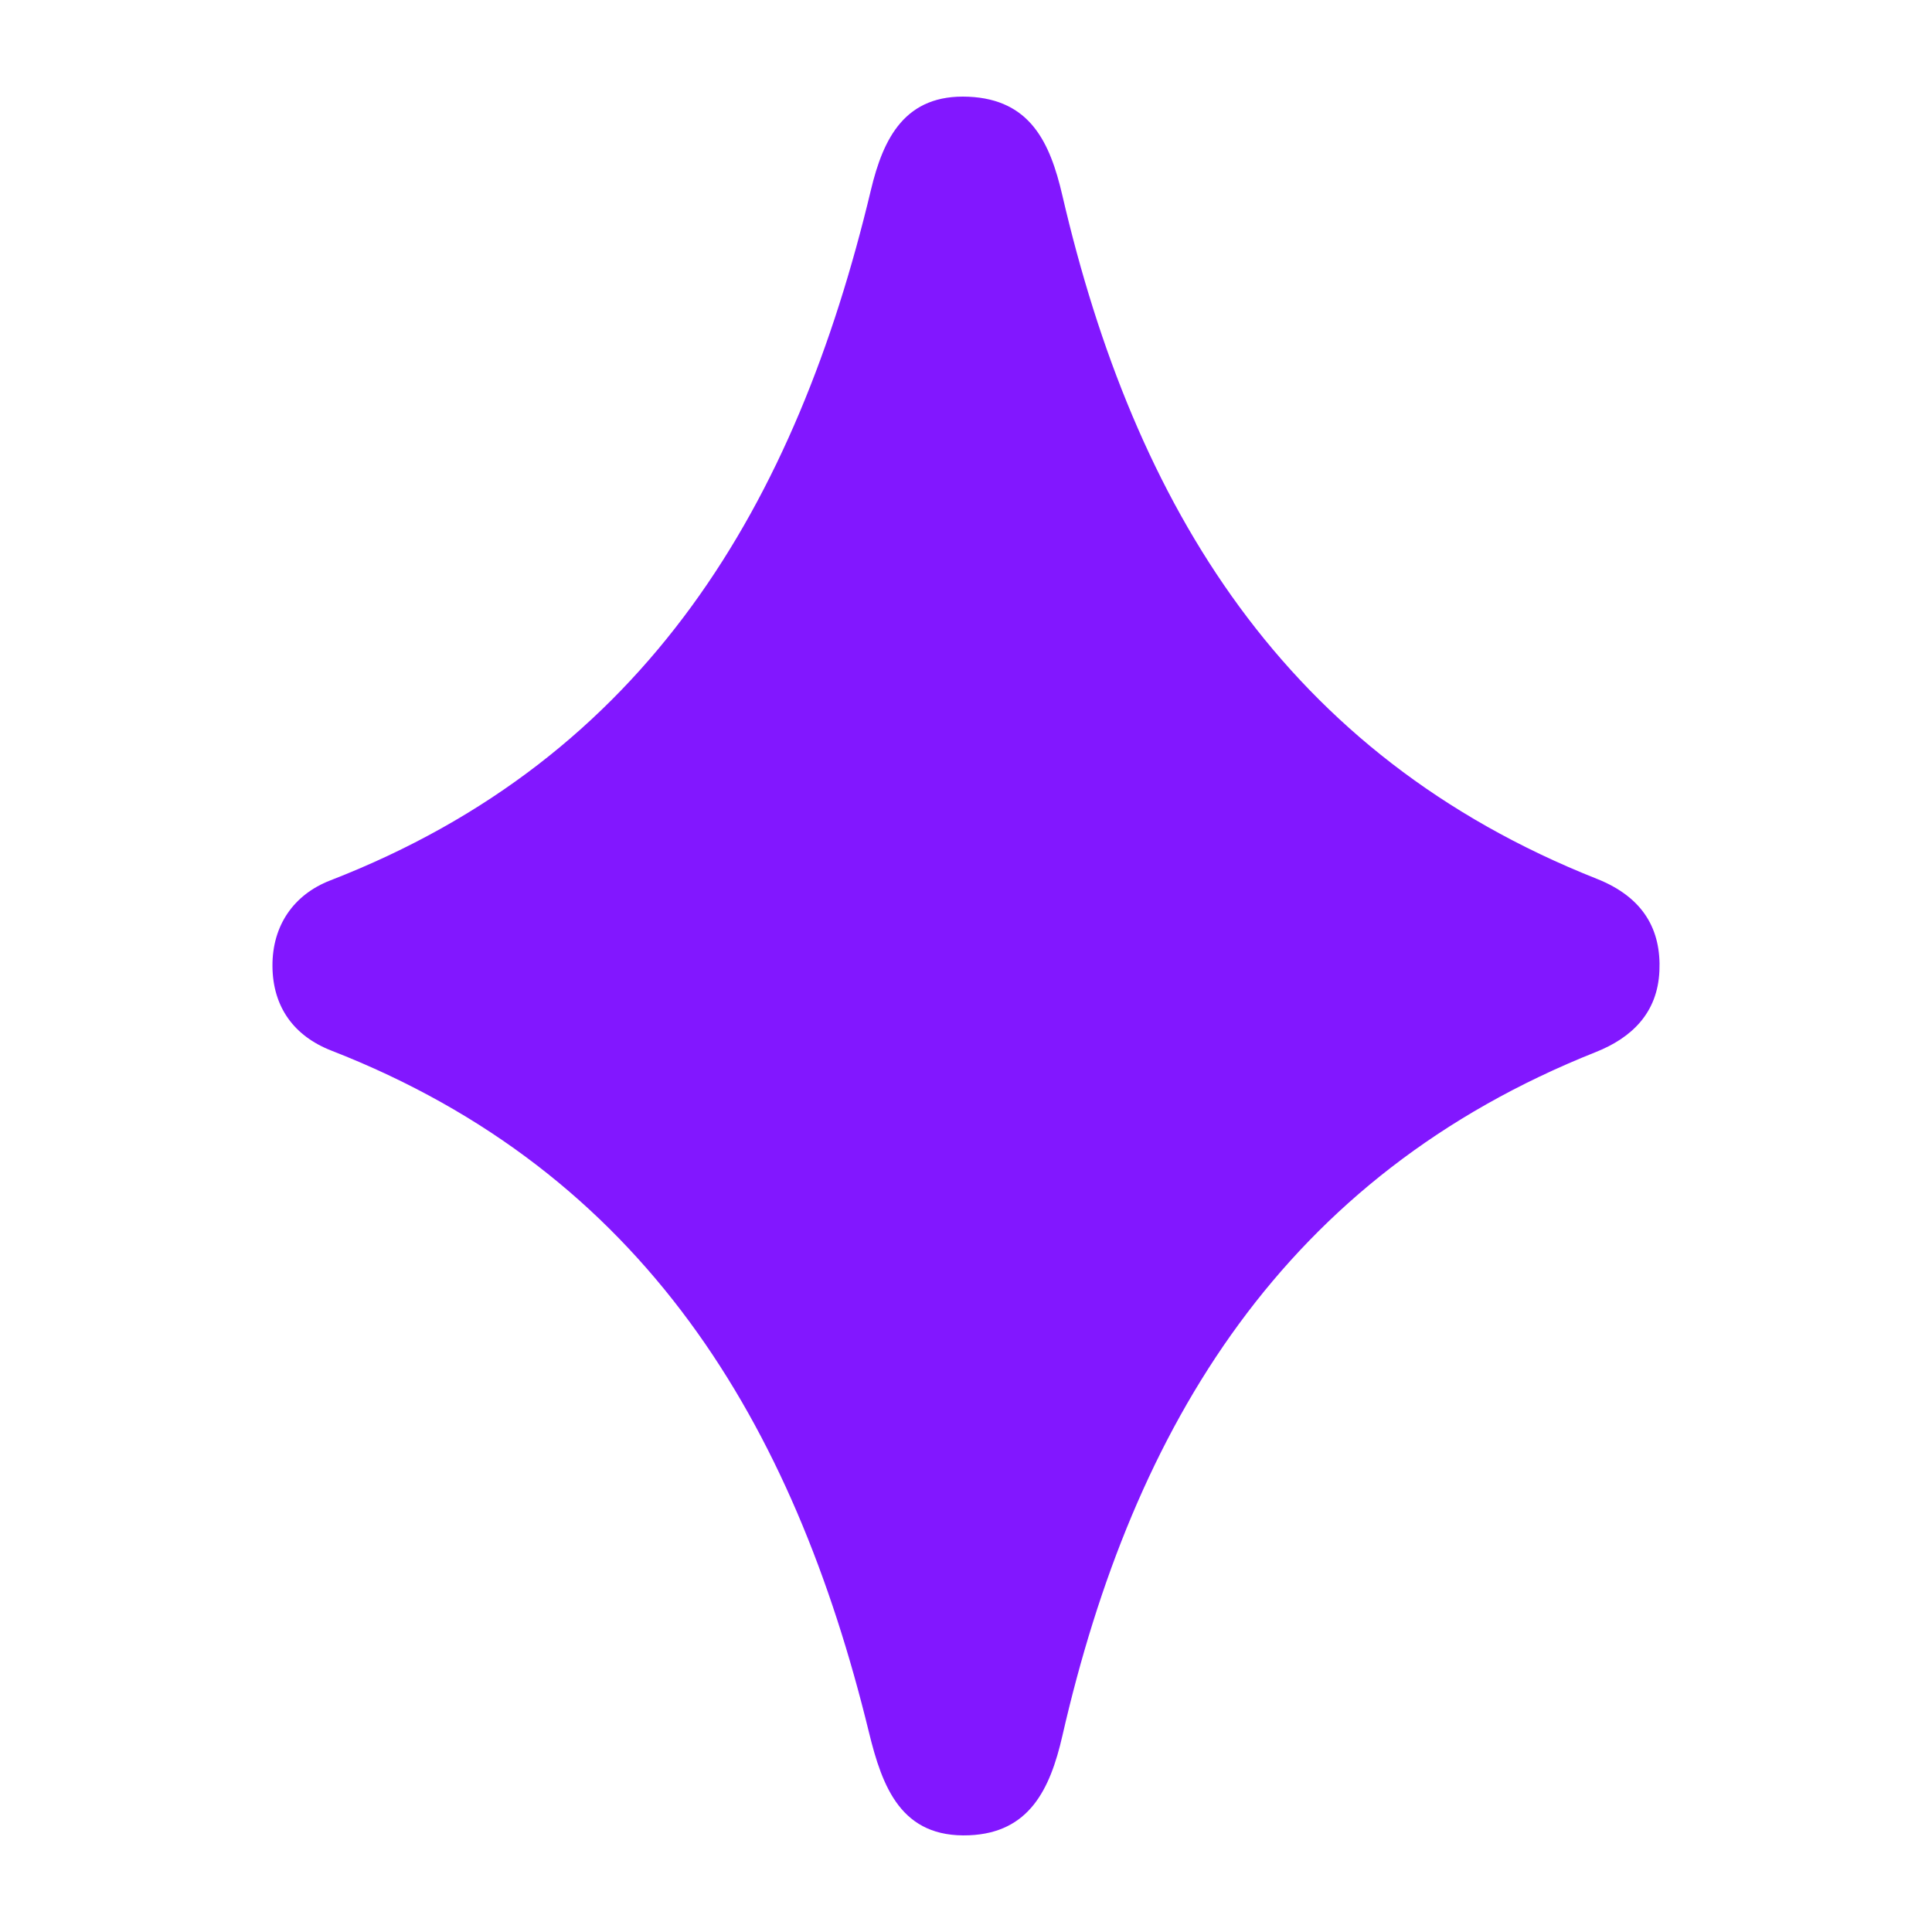 <?xml version="1.0" encoding="utf-8"?>
<!-- Generator: Adobe Illustrator 17.0.0, SVG Export Plug-In . SVG Version: 6.00 Build 0)  -->
<!DOCTYPE svg PUBLIC "-//W3C//DTD SVG 1.1//EN" "http://www.w3.org/Graphics/SVG/1.1/DTD/svg11.dtd">
<svg version="1.1" id="Layer_1" xmlns="http://www.w3.org/2000/svg" xmlns:xlink="http://www.w3.org/1999/xlink" x="0px" y="0px"
	 width="200px" height="200px" viewBox="0 0 200 200" enable-background="new 0 0 200 200" xml:space="preserve">
<rect x="-207.667" width="200" height="200"/>
<g>
	<path fill="#8217FF" d="M171.782,100.513c-0.188,4.36-2.886,6.924-6.576,8.392c-32.241,12.826-47.868,38.621-55.229,70.786
		c-1.27,5.549-3.432,10.035-9.64,10.297c-7.051,0.297-9.002-4.997-10.385-10.665c-7.804-31.984-23.269-57.934-55.653-70.567
		c-3.858-1.505-6.064-4.505-6.094-8.734c-0.03-4.241,2.233-7.425,5.97-8.875c32.868-12.752,48.249-39.097,55.983-71.485
		c1.283-5.374,3.538-9.946,10.117-9.648c6.361,0.289,8.42,4.703,9.696,10.199c7.461,32.137,23.029,57.957,55.338,70.765
		C170.176,92.907,171.972,96.306,171.782,100.513z"/>
</g>
</svg>
